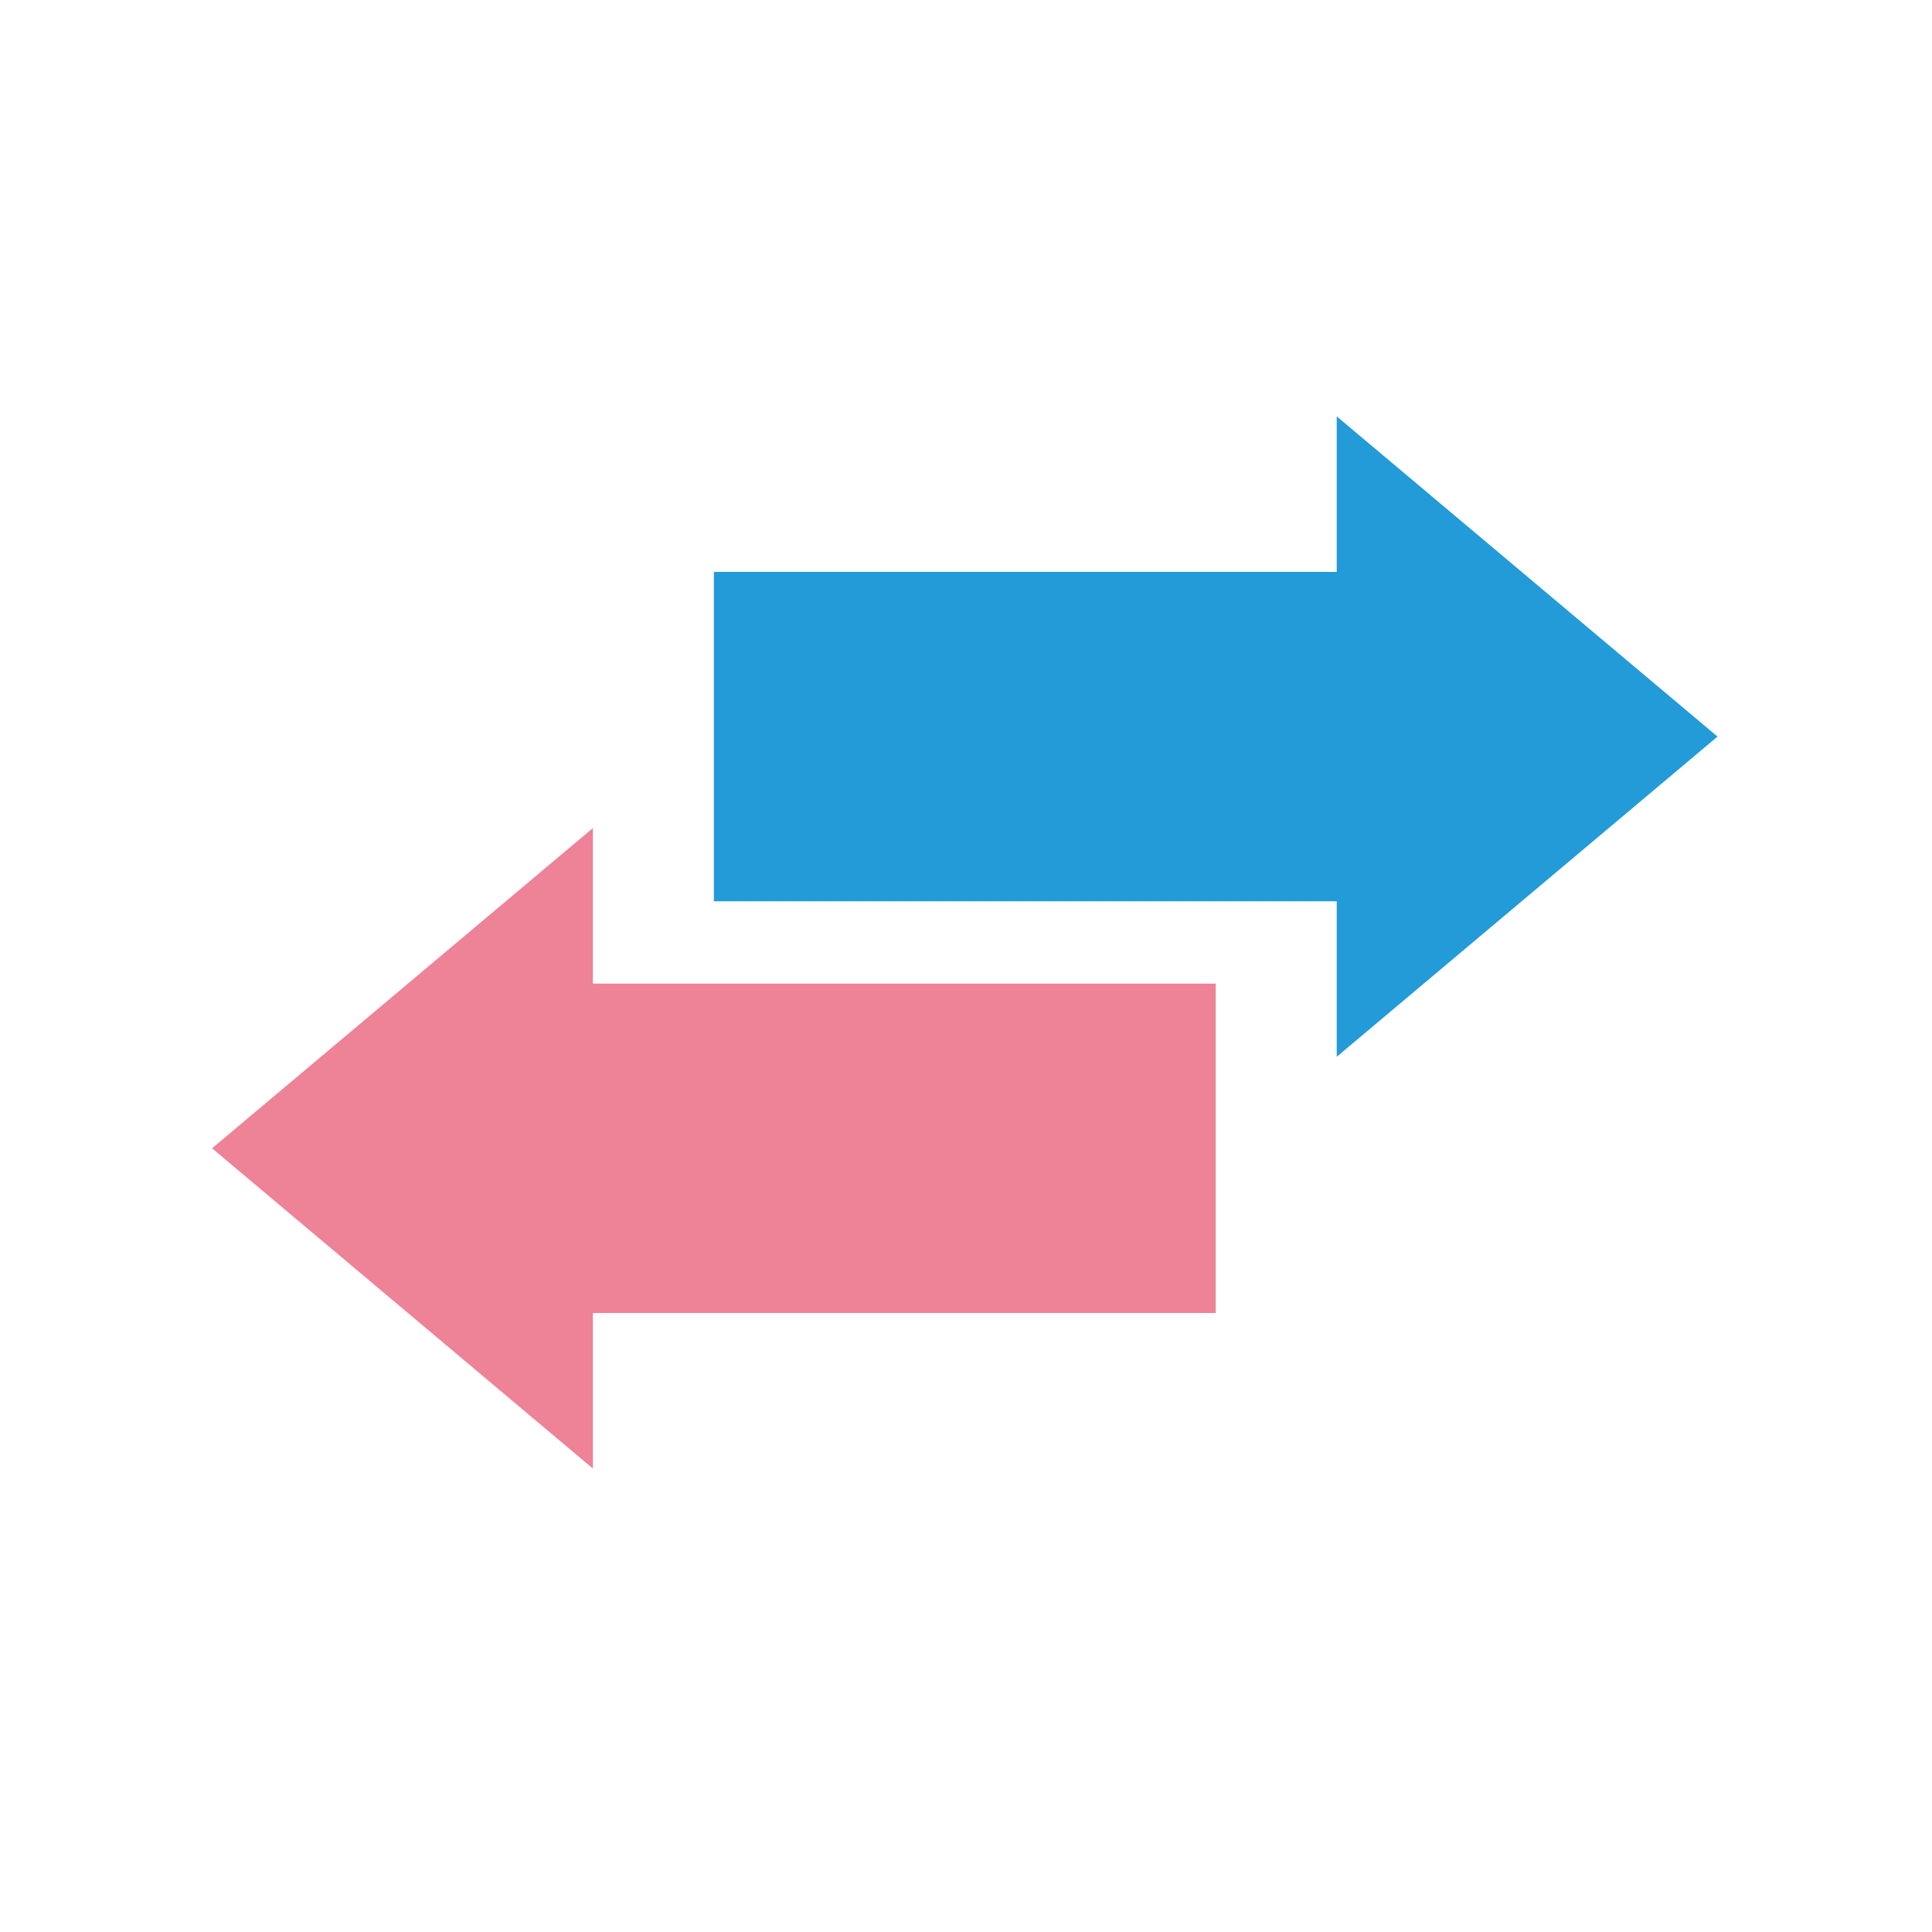 <svg xmlns="http://www.w3.org/2000/svg" width="82" height="82" viewBox="0 0 82 82">
  <g id="グループ_638" data-name="グループ 638" transform="translate(794 6533)">
    <rect id="長方形_708" data-name="長方形 708" width="82" height="82" transform="translate(-794 -6533)" fill="#fff"/>
    <g id="グループ_628" data-name="グループ 628" transform="translate(-630.051 -315)">
      <g id="グループ_627" data-name="グループ 627" transform="translate(-112.35 -6155.672) rotate(180)">
        <rect id="長方形_720" data-name="長方形 720" width="32.114" height="13.979" transform="translate(0 6.601)" fill="#ee8296"/>
        <path id="多角形_15" data-name="多角形 15" d="M13.591,0l13.59,16.162H0Z" transform="translate(42.598) rotate(90)" fill="#ee8296"/>
      </g>
      <g id="グループ_626" data-name="グループ 626" transform="translate(-133.65 -6200.328)">
        <rect id="長方形_720-2" data-name="長方形 720" width="32.114" height="13.979" transform="translate(0 6.601)" fill="#229bd8"/>
        <path id="多角形_15-2" data-name="多角形 15" d="M13.591,0l13.59,16.162H0Z" transform="translate(42.598) rotate(90)" fill="#229bd8"/>
      </g>
    </g>
  </g>
</svg>
